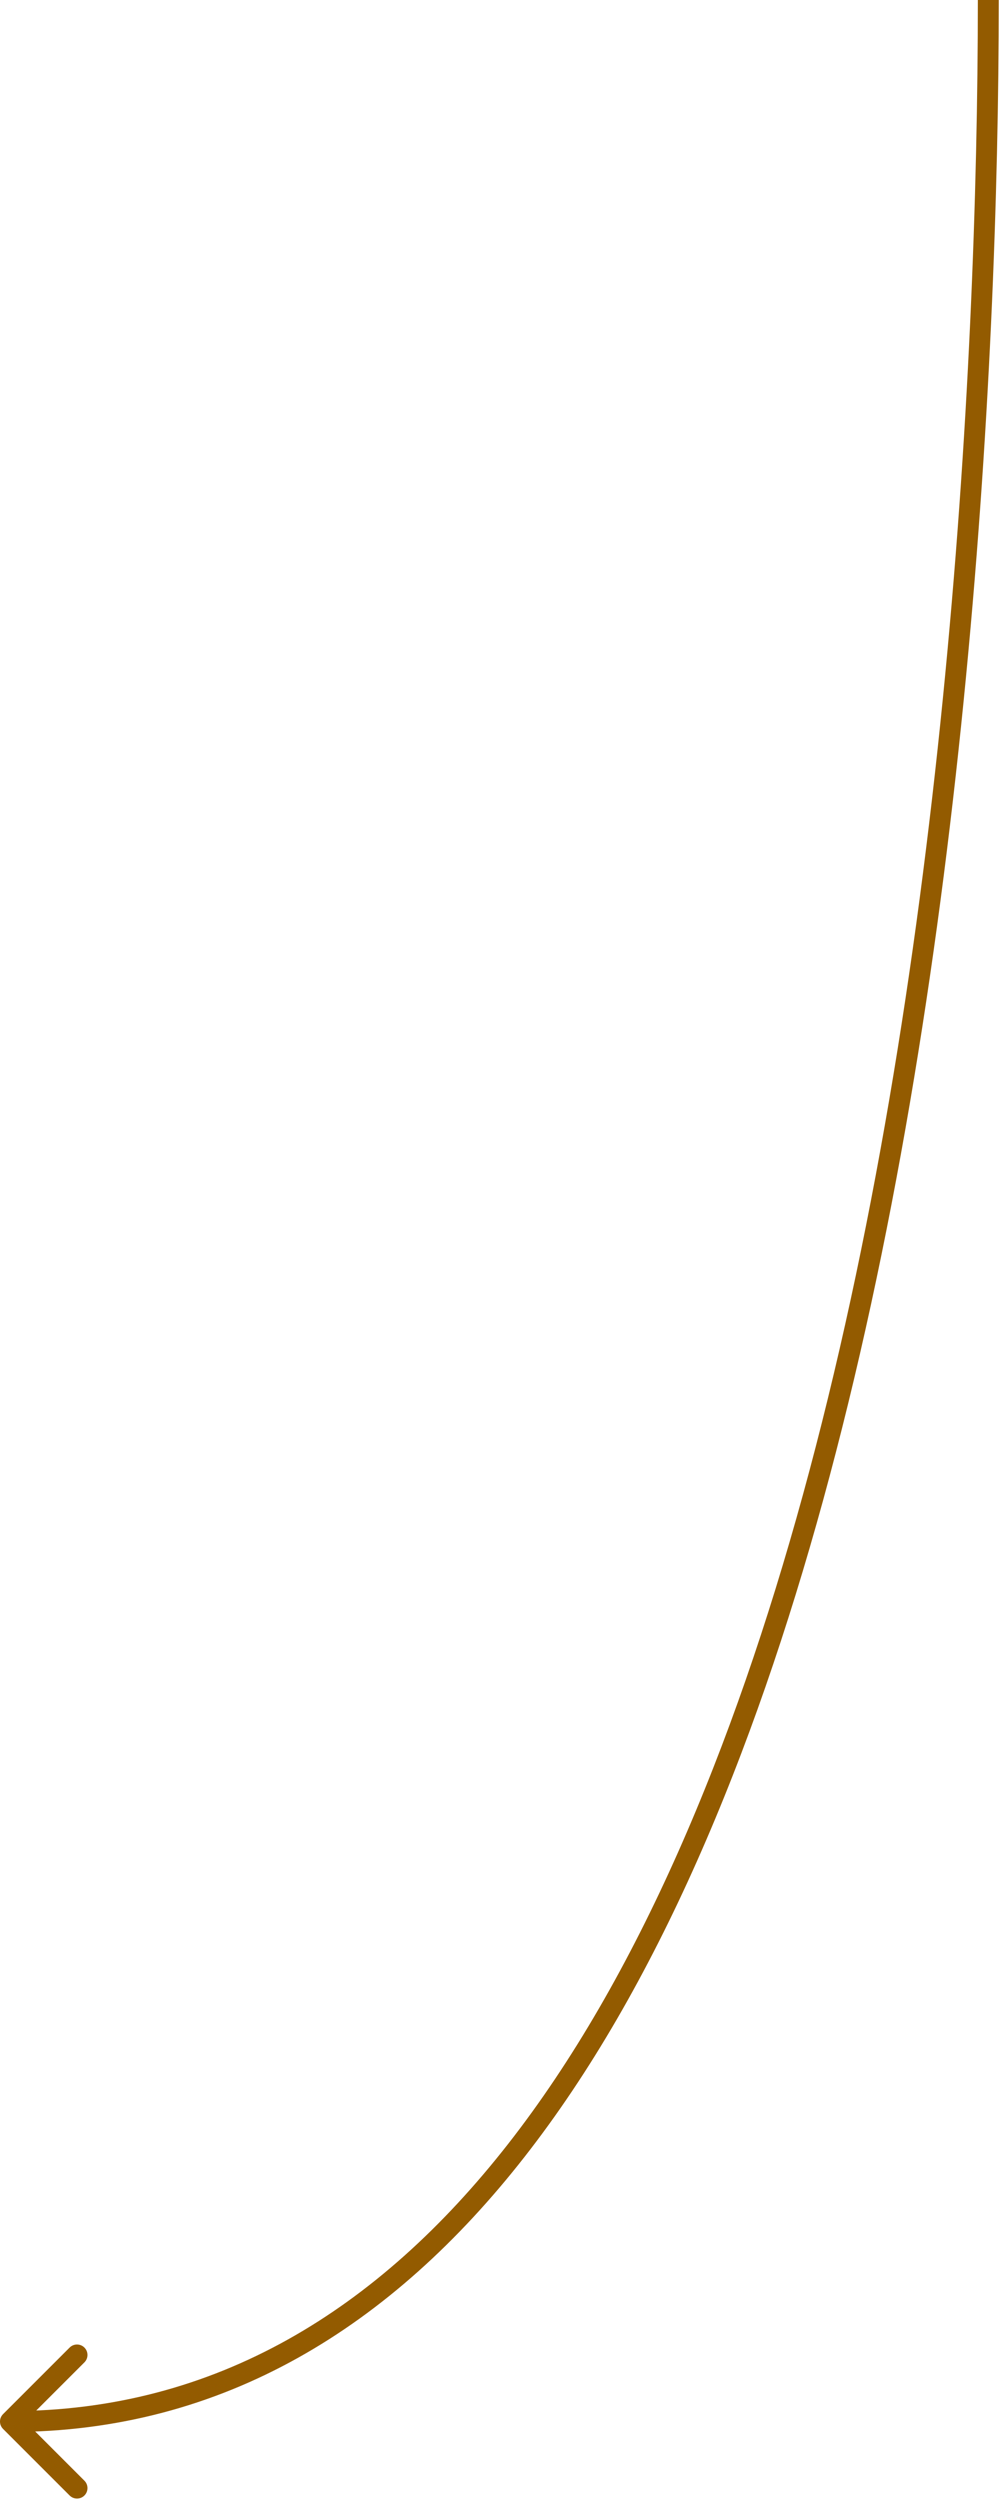 <svg width="96" height="239" viewBox="0 0 96 239" fill="none" xmlns="http://www.w3.org/2000/svg">
<path d="M0.293 232.207C-0.098 231.817 -0.098 231.183 0.293 230.793L6.657 224.429C7.047 224.038 7.681 224.038 8.071 224.429C8.462 224.819 8.462 225.453 8.071 225.843L2.414 231.5L8.071 237.157C8.462 237.547 8.462 238.181 8.071 238.571C7.681 238.962 7.047 238.962 6.657 238.571L0.293 232.207ZM1 231.5L1 230.5C20.615 230.5 36.192 220.804 48.572 204.978C60.97 189.127 70.114 167.178 76.785 142.861C90.126 94.236 93.499 36.463 93.499 0.001H94.499H95.499C95.499 36.538 92.123 94.515 78.714 143.39C72.011 167.823 62.779 190.061 50.147 206.21C37.495 222.384 21.385 232.5 1 232.5L1 231.5Z" fill="#935B00"/>
</svg>

